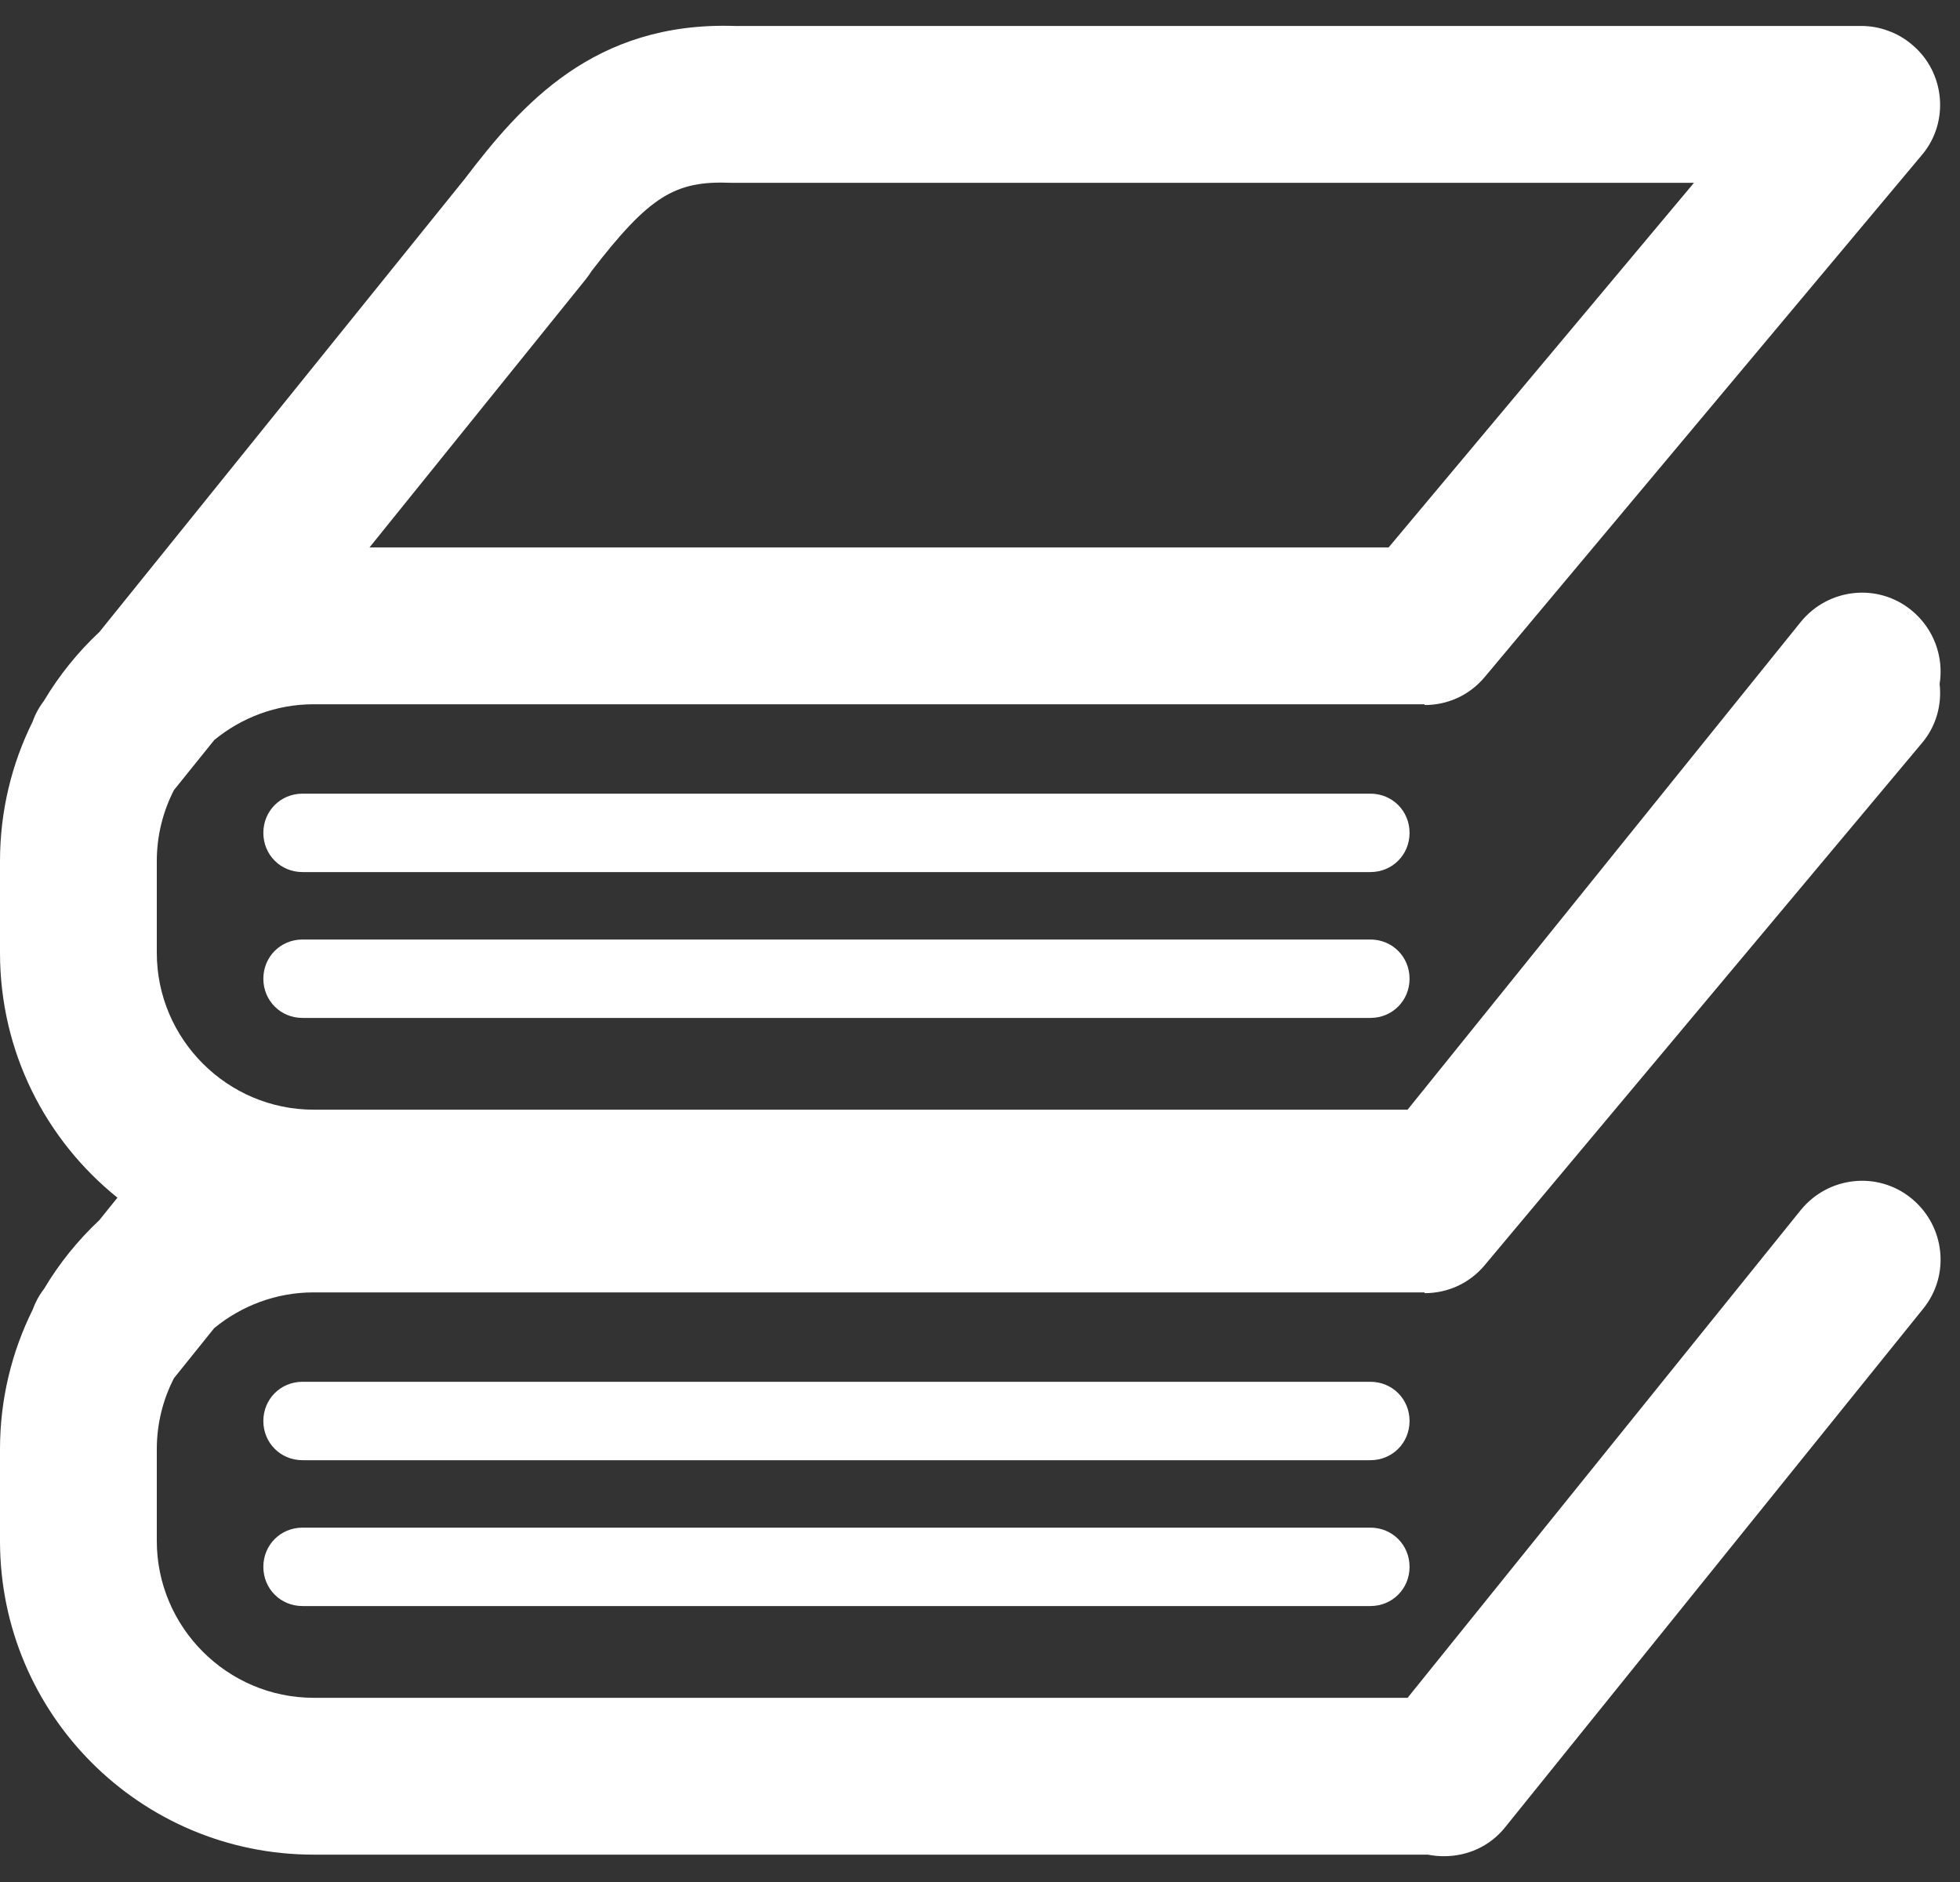 <svg width="25" height="24" viewBox="0 0 25 24" fill="none" xmlns="http://www.w3.org/2000/svg">
<rect x="0" y="0" width="25" height="24" fill="#333333" stroke="none"/>
<path fill-rule="evenodd" clip-rule="evenodd" d="M7.546 3.456C8.284 2.499 8.609 2.303 9.32 2.331H21.607L17.712 6.981H4.713L7.471 3.562C7.498 3.527 7.524 3.492 7.546 3.456ZM18.17 8.981H18.17H4C3.52 8.981 3.079 9.153 2.733 9.437L2.219 10.075C2.079 10.347 2 10.656 2 10.981V12.151C2 13.251 2.9 14.151 4 14.151H17.954L22.969 7.931C23.319 7.501 23.949 7.431 24.379 7.781C24.669 8.017 24.795 8.38 24.74 8.723C24.77 8.987 24.697 9.264 24.51 9.481L18.94 16.131C18.74 16.371 18.46 16.491 18.17 16.491V16.481H18.17H4C3.52 16.481 3.078 16.653 2.732 16.937L2.219 17.575C2.079 17.847 2 18.155 2 18.481V19.651C2 20.751 2.9 21.651 4 21.651H17.954L22.969 15.431C23.319 15.001 23.949 14.931 24.379 15.281C24.809 15.631 24.879 16.261 24.529 16.691L19.199 23.301C18.999 23.551 18.709 23.671 18.419 23.671C18.35 23.671 18.281 23.665 18.213 23.651C18.199 23.651 18.184 23.651 18.17 23.651H4C1.79 23.651 0 21.861 0 19.651V18.481C0 17.843 0.15 17.239 0.416 16.703C0.449 16.61 0.498 16.519 0.562 16.436C0.755 16.111 0.993 15.817 1.267 15.56L1.498 15.273C0.585 14.54 0 13.415 0 12.151V10.981C0 10.343 0.15 9.739 0.416 9.203C0.449 9.109 0.498 9.019 0.561 8.936C0.755 8.611 0.993 8.316 1.268 8.059L5.911 2.302C5.918 2.293 5.925 2.285 5.932 2.276C6.647 1.336 7.576 0.274 9.37 0.331H23.74C23.862 0.331 23.979 0.353 24.087 0.394C24.195 0.433 24.298 0.492 24.39 0.571C24.81 0.921 24.87 1.561 24.51 1.981L18.94 8.631C18.74 8.871 18.46 8.991 18.17 8.991V8.981ZM3.859 18.621H17.479C17.759 18.621 17.979 18.401 17.979 18.121C17.979 17.841 17.759 17.621 17.479 17.621H3.859C3.579 17.621 3.359 17.841 3.359 18.121C3.359 18.401 3.579 18.621 3.859 18.621ZM17.479 20.481H3.859C3.579 20.481 3.359 20.261 3.359 19.981C3.359 19.701 3.579 19.481 3.859 19.481H17.479C17.759 19.481 17.979 19.701 17.979 19.981C17.979 20.261 17.759 20.481 17.479 20.481ZM17.479 11.121H3.859C3.579 11.121 3.359 10.901 3.359 10.621C3.359 10.341 3.579 10.121 3.859 10.121H17.479C17.759 10.121 17.979 10.341 17.979 10.621C17.979 10.901 17.759 11.121 17.479 11.121ZM3.859 12.981H17.479C17.759 12.981 17.979 12.761 17.979 12.481C17.979 12.201 17.759 11.981 17.479 11.981H3.859C3.579 11.981 3.359 12.201 3.359 12.481C3.359 12.761 3.579 12.981 3.859 12.981Z" fill="white"/>
</svg>
